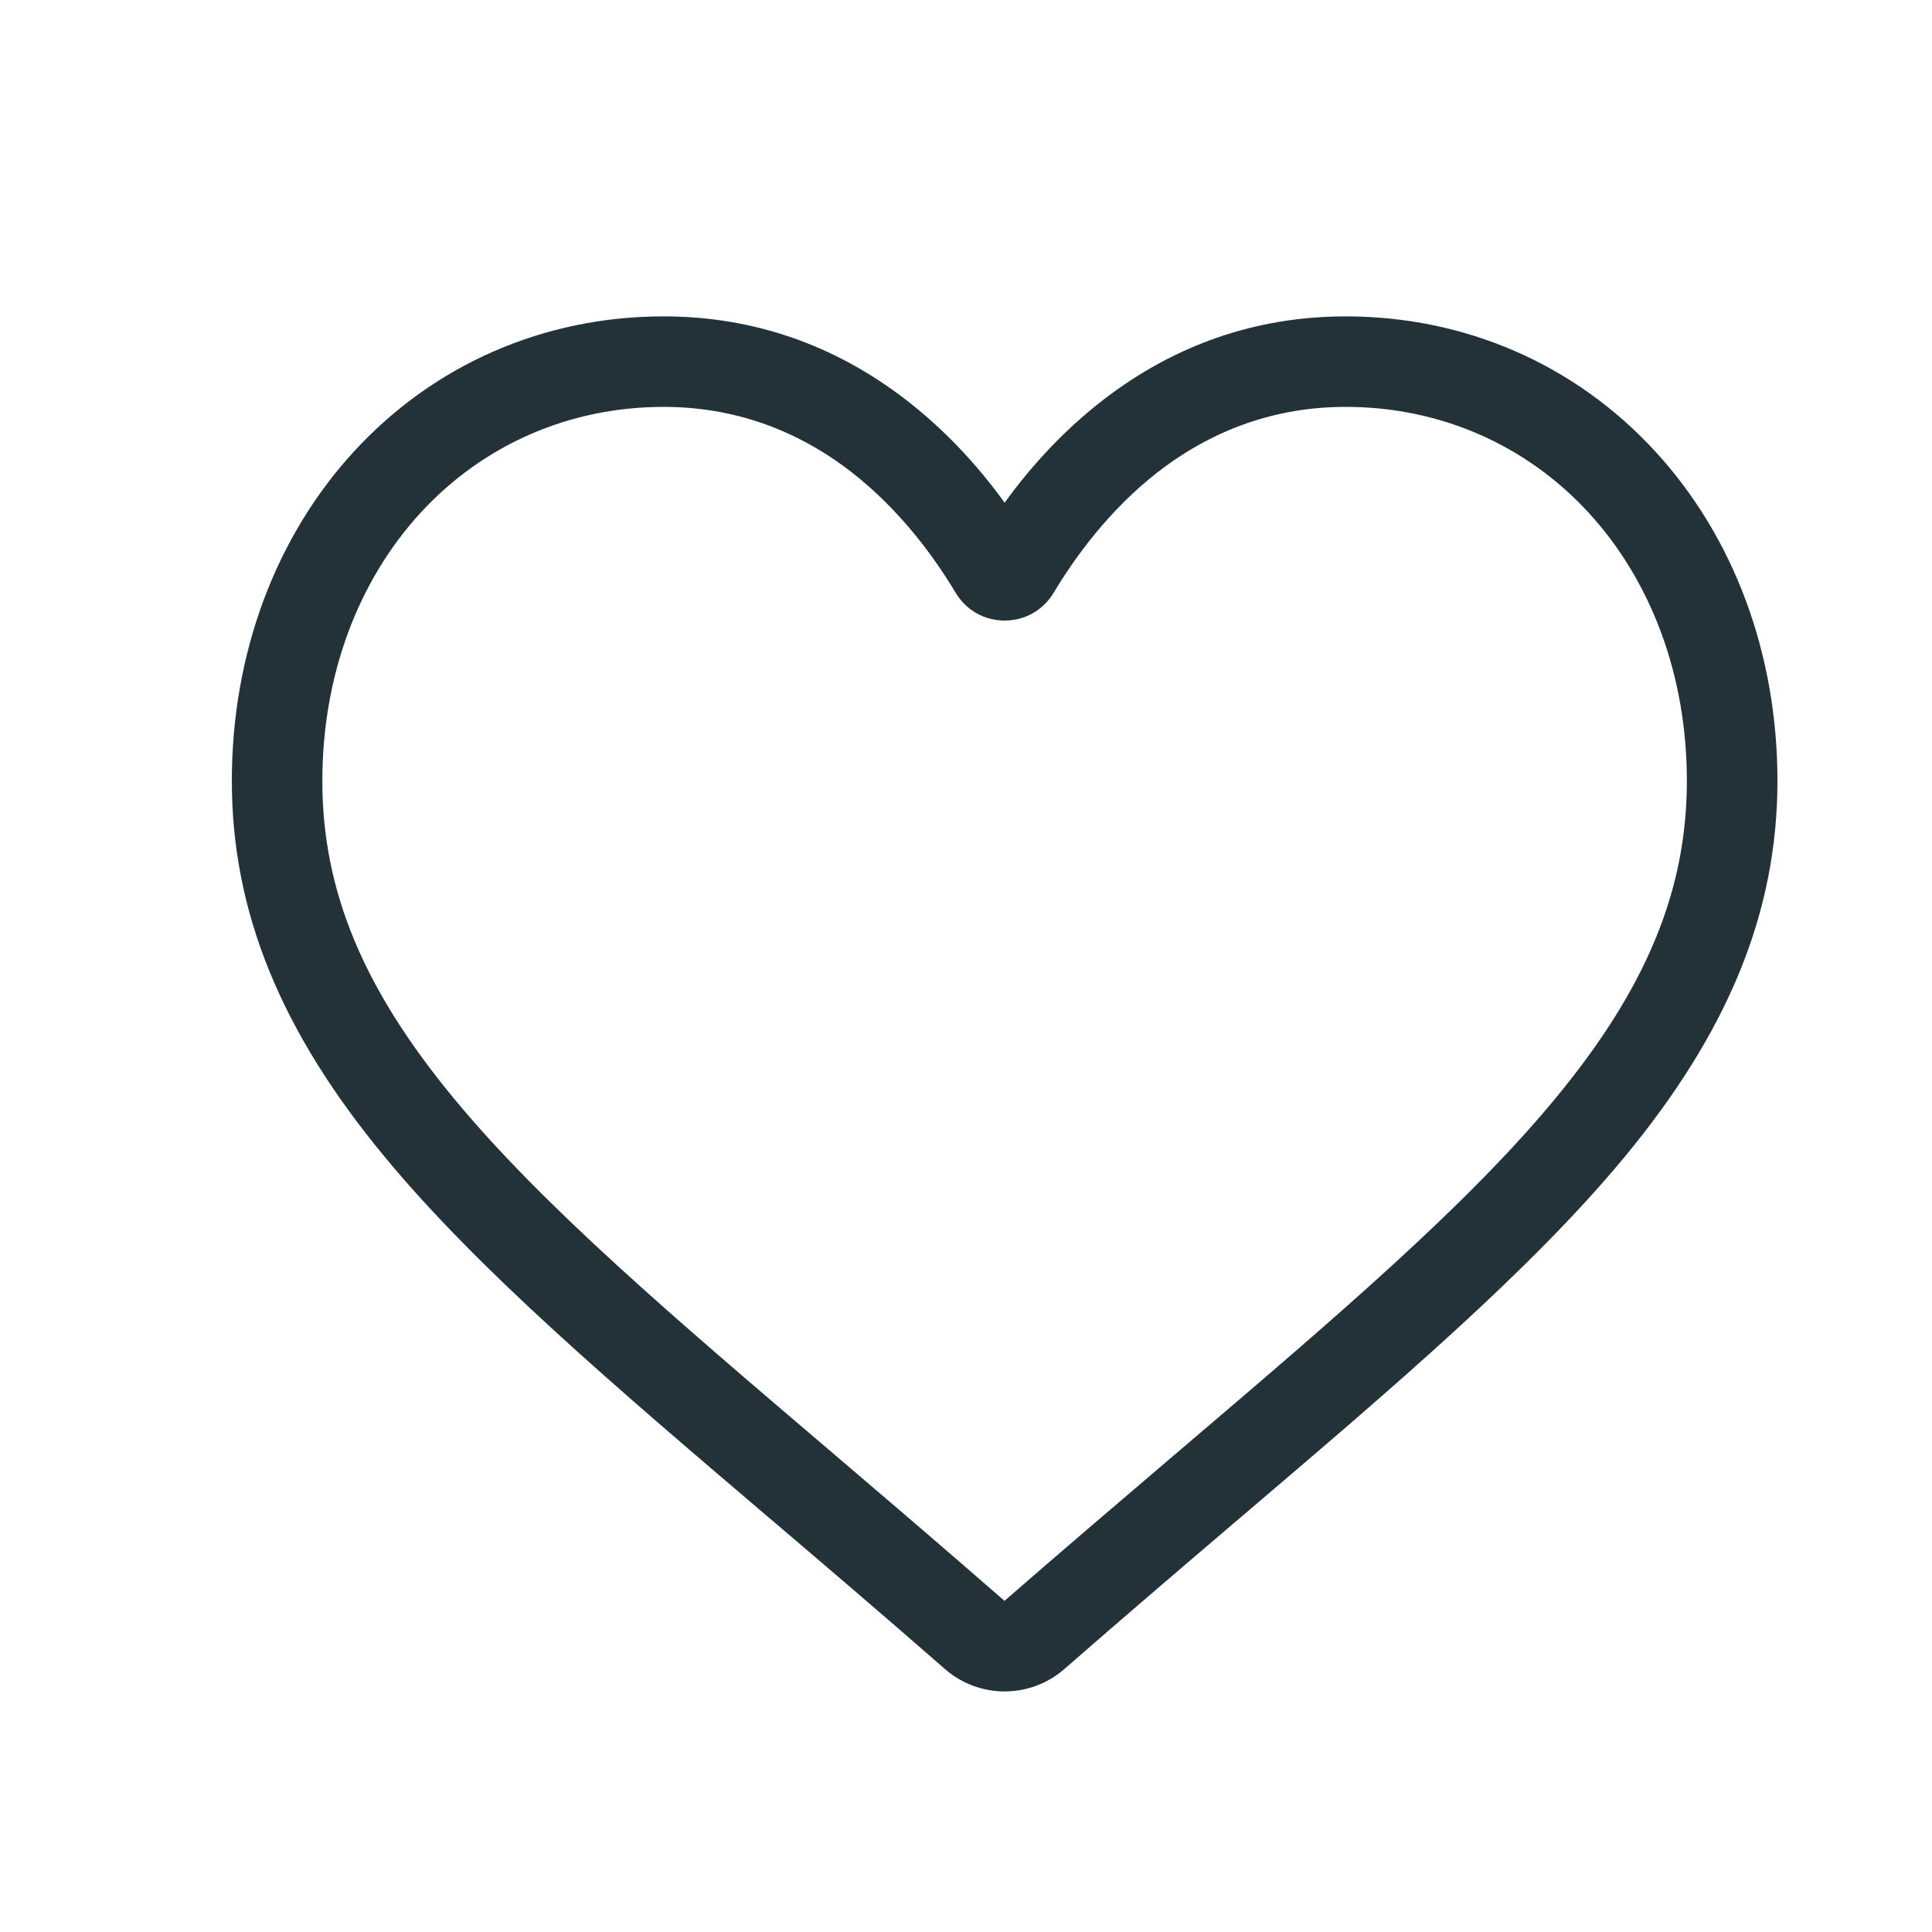 <svg width="25" height="25" viewBox="0 0 25 25" fill="none" xmlns="http://www.w3.org/2000/svg">
<mask id="mask0" mask-type="alpha" maskUnits="userSpaceOnUse" x="0" y="0" width="25" height="25">
<rect width="25" height="25" fill="#C4C4C4"/>
</mask>
<g mask="url(#mask0)">
</g>
<path d="M13 21.887C12.715 21.887 12.441 21.784 12.227 21.597C11.419 20.89 10.64 20.226 9.953 19.641L9.949 19.638C7.934 17.921 6.194 16.438 4.984 14.977C3.63 13.344 3 11.796 3 10.104C3 8.461 3.564 6.945 4.587 5.835C5.622 4.712 7.043 4.094 8.587 4.094C9.742 4.094 10.799 4.459 11.729 5.178C12.199 5.542 12.625 5.986 13 6.505C13.375 5.986 13.801 5.542 14.271 5.178C15.201 4.459 16.259 4.094 17.413 4.094C18.957 4.094 20.378 4.712 21.413 5.835C22.437 6.945 23 8.461 23 10.104C23 11.796 22.37 13.344 21.017 14.977C19.806 16.438 18.066 17.921 16.051 19.637C15.363 20.224 14.583 20.889 13.773 21.597C13.559 21.784 13.285 21.887 13 21.887ZM8.587 5.265C7.374 5.265 6.259 5.75 5.448 6.629C4.625 7.522 4.171 8.756 4.171 10.104C4.171 11.527 4.7 12.799 5.886 14.229C7.031 15.612 8.736 17.064 10.709 18.746L10.713 18.749C11.402 19.337 12.184 20.004 12.998 20.715C13.817 20.002 14.6 19.335 15.291 18.746C17.265 17.064 18.969 15.612 20.114 14.229C21.3 12.799 21.828 11.527 21.828 10.104C21.828 8.756 21.375 7.522 20.552 6.629C19.741 5.75 18.626 5.265 17.413 5.265C16.524 5.265 15.708 5.548 14.987 6.105C14.345 6.602 13.898 7.23 13.635 7.669C13.5 7.895 13.263 8.03 13 8.03C12.737 8.03 12.5 7.895 12.365 7.669C12.103 7.23 11.655 6.602 11.013 6.105C10.292 5.548 9.476 5.265 8.587 5.265Z" fill="#233138"/>
</svg>
